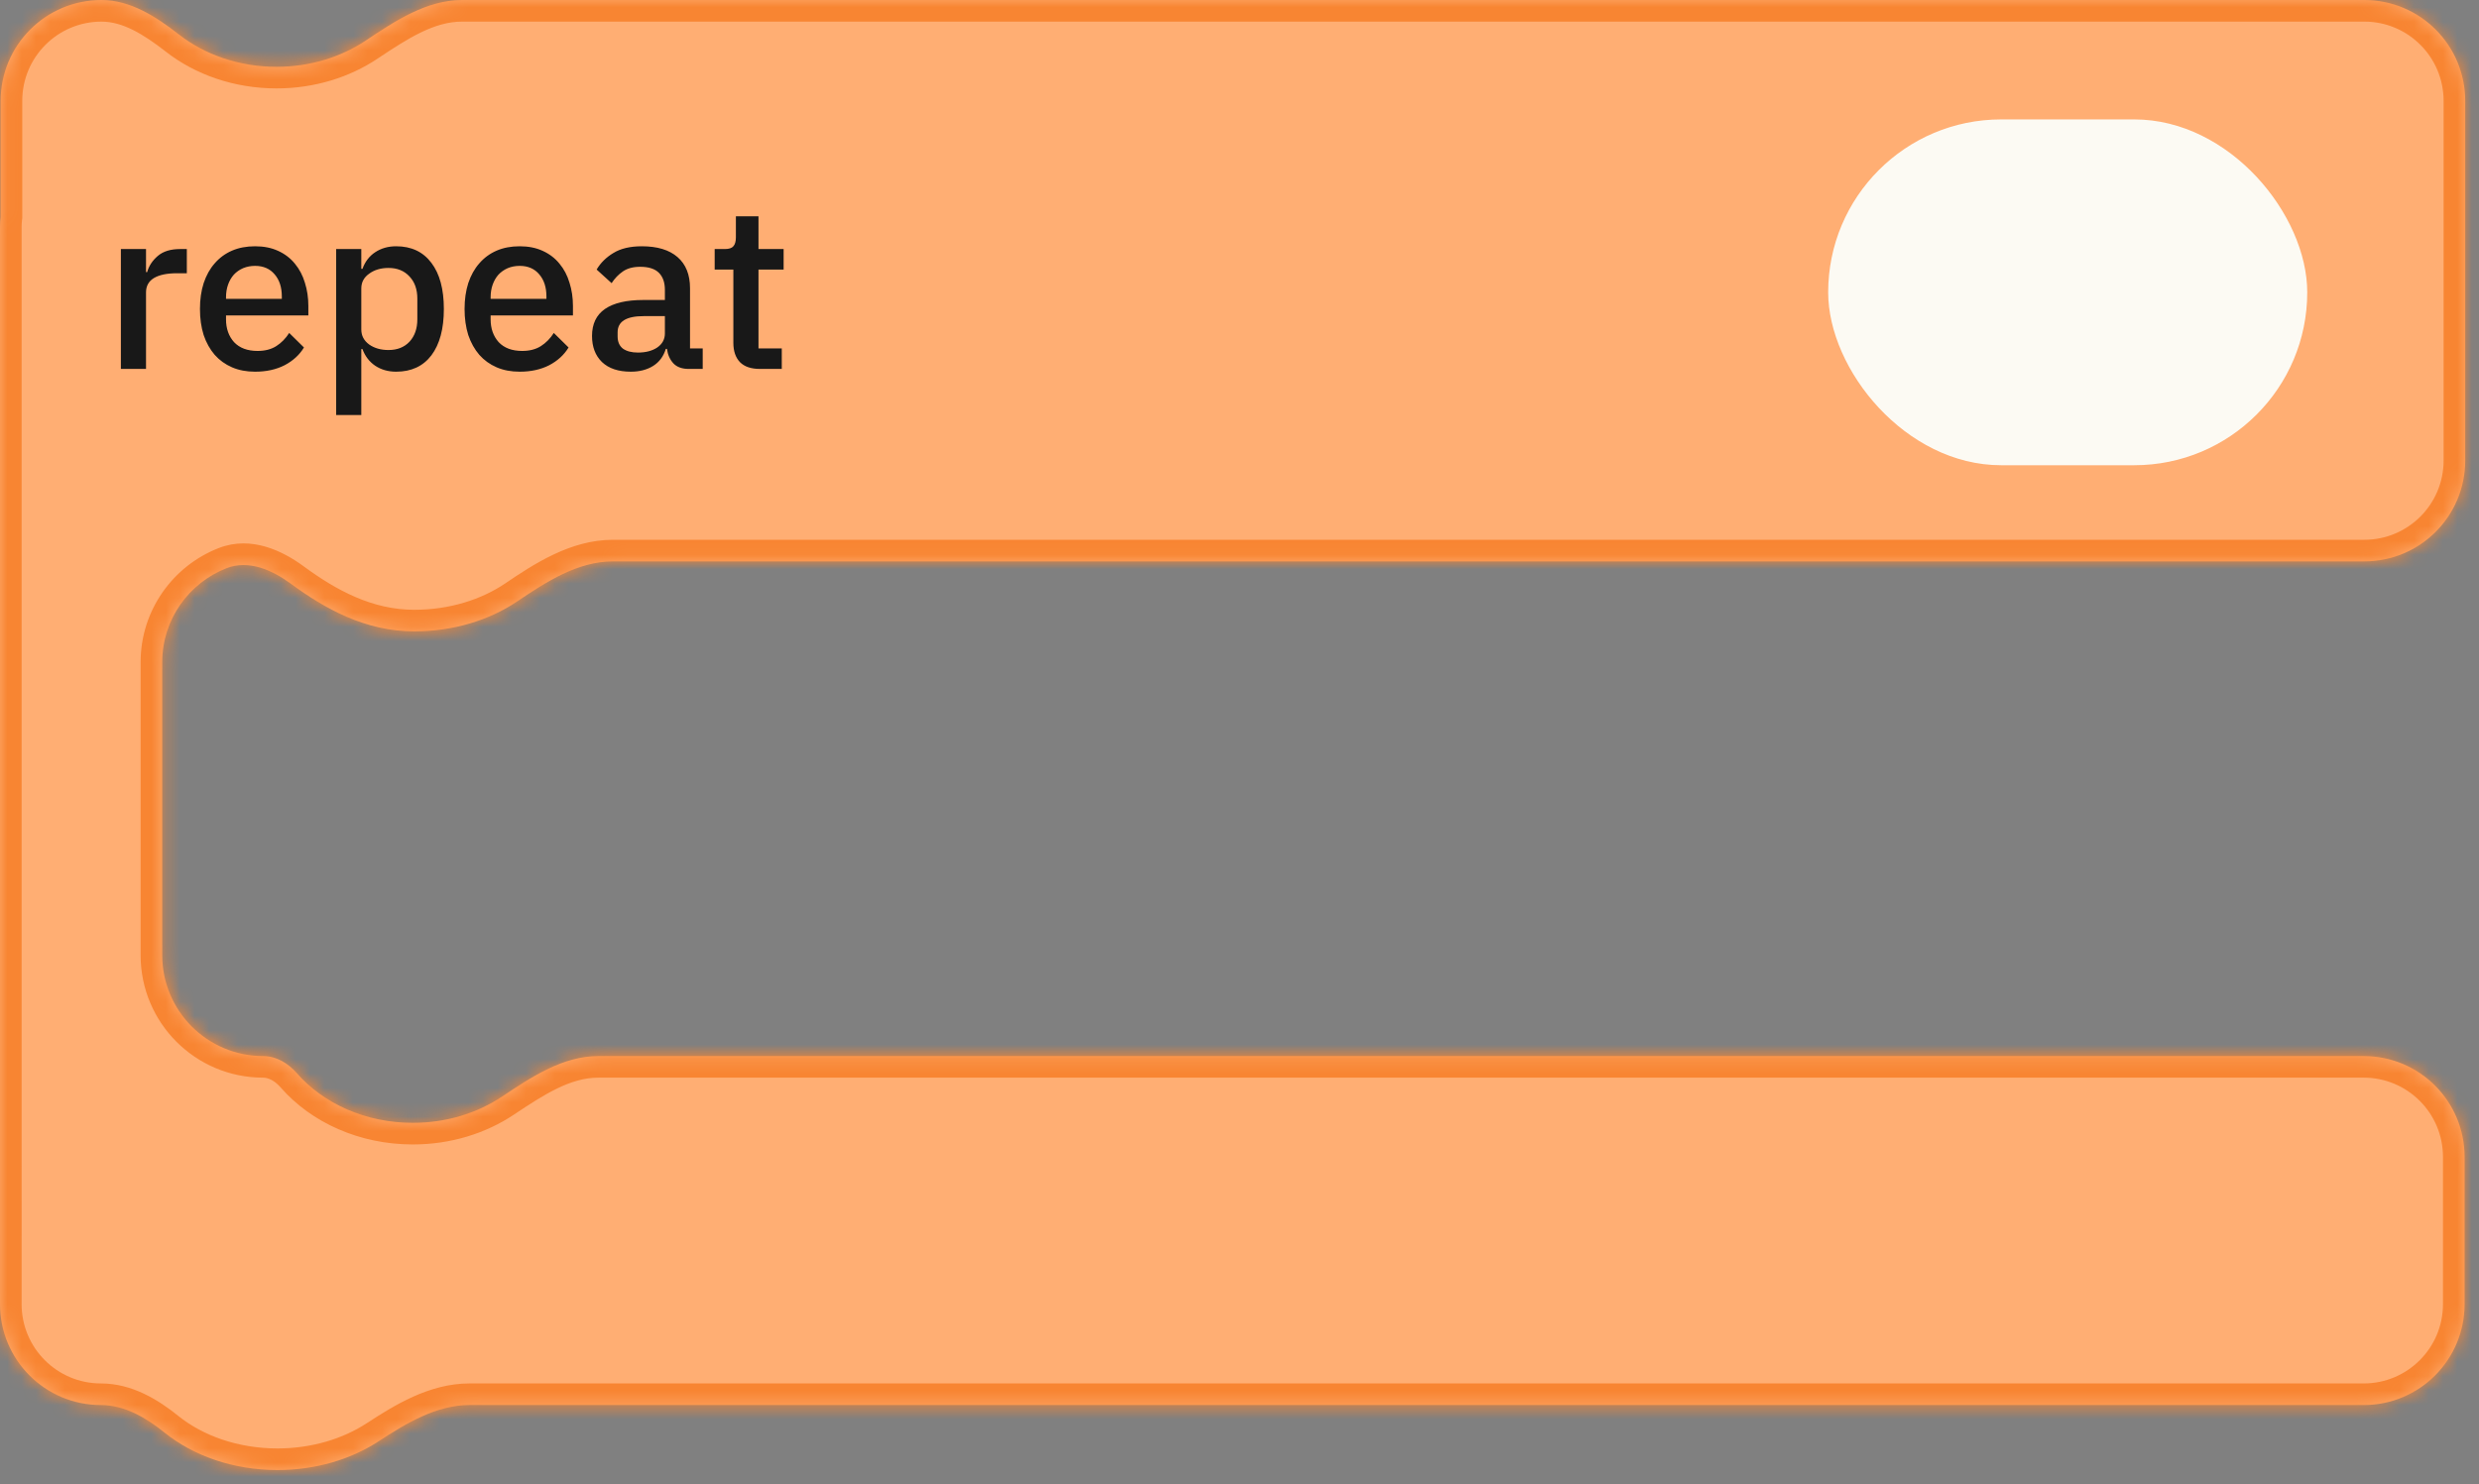 <svg width="172" height="103" viewBox="0 0 172 103" fill="none" xmlns="http://www.w3.org/2000/svg">
<rect x="0" y="0" width="172" height="103" fill="#808080" stroke="none"/>
<mask id="path-1-inside-1_55_407" fill="white">
<path fill-rule="evenodd" clip-rule="evenodd" d="M12.416 2.394C10.837 1.159 9.048 2.35824e-05 7.044 2.38873e-05C3.178 2.44756e-05 0.044 3.134 0.044 7V15.044C0.015 15.275 1.20077e-08 15.51 1.20077e-08 15.748V80.876C1.20077e-08 80.902 0 80.929 0.001 80.955L1.20077e-08 90.513C-0 94.379 3.134 97.514 7 97.514C8.646 97.514 10.137 98.394 11.418 99.427C13.397 101.024 16.174 102.026 19.252 102.026C21.913 102.026 24.353 101.277 26.249 100.042C28.18 98.784 30.27 97.514 32.575 97.514L164 97.514C167.866 97.514 171 94.38 171 90.514L171.001 80.292C171.001 76.426 167.867 73.292 164.001 73.292L41.511 73.292C39.055 73.292 36.863 74.747 34.822 76.112C33.12 77.249 30.974 77.928 28.642 77.928C25.345 77.928 22.421 76.572 20.599 74.482C19.997 73.792 19.171 73.292 18.256 73.292C14.39 73.292 11.256 70.158 11.256 66.292V45.962C11.256 42.985 13.113 40.443 15.732 39.43C17.247 38.845 18.86 39.544 20.17 40.506C22.551 42.254 25.356 43.821 28.74 43.821C31.471 43.821 33.97 43.032 35.885 41.74C37.903 40.378 40.092 38.962 42.526 38.962L164.044 38.962C167.91 38.962 171.044 35.828 171.044 31.962V7C171.044 3.134 167.91 0 164.044 0L32.055 2.00819e-05C29.599 2.04556e-05 27.407 1.455 25.365 2.82C23.664 3.957 21.518 4.636 19.186 4.636C16.575 4.636 14.198 3.786 12.416 2.394Z"/>
</mask>
<path fill-rule="evenodd" clip-rule="evenodd" d="M12.416 2.394C10.837 1.159 9.048 2.35824e-05 7.044 2.38873e-05C3.178 2.44756e-05 0.044 3.134 0.044 7V15.044C0.015 15.275 1.20077e-08 15.51 1.20077e-08 15.748V80.876C1.20077e-08 80.902 0 80.929 0.001 80.955L1.20077e-08 90.513C-0 94.379 3.134 97.514 7 97.514C8.646 97.514 10.137 98.394 11.418 99.427C13.397 101.024 16.174 102.026 19.252 102.026C21.913 102.026 24.353 101.277 26.249 100.042C28.18 98.784 30.27 97.514 32.575 97.514L164 97.514C167.866 97.514 171 94.38 171 90.514L171.001 80.292C171.001 76.426 167.867 73.292 164.001 73.292L41.511 73.292C39.055 73.292 36.863 74.747 34.822 76.112C33.12 77.249 30.974 77.928 28.642 77.928C25.345 77.928 22.421 76.572 20.599 74.482C19.997 73.792 19.171 73.292 18.256 73.292C14.39 73.292 11.256 70.158 11.256 66.292V45.962C11.256 42.985 13.113 40.443 15.732 39.43C17.247 38.845 18.86 39.544 20.17 40.506C22.551 42.254 25.356 43.821 28.74 43.821C31.471 43.821 33.97 43.032 35.885 41.74C37.903 40.378 40.092 38.962 42.526 38.962L164.044 38.962C167.91 38.962 171.044 35.828 171.044 31.962V7C171.044 3.134 167.91 0 164.044 0L32.055 2.00819e-05C29.599 2.04556e-05 27.407 1.455 25.365 2.82C23.664 3.957 21.518 4.636 19.186 4.636C16.575 4.636 14.198 3.786 12.416 2.394Z" fill="#FFAE73"/>
<path d="M0.044 15.044L1.532 15.23L1.544 15.137V15.044H0.044ZM0.001 80.955L1.501 80.955L1.501 80.945L1.5 80.934L0.001 80.955ZM1.20077e-08 90.513L-1.5 90.513L1.20077e-08 90.513ZM11.418 99.427L12.36 98.26H12.36L11.418 99.427ZM26.249 100.042L27.067 101.299H27.067L26.249 100.042ZM32.575 97.514V99.014V97.514ZM164 97.514V96.014V97.514ZM171 90.514L172.5 90.514L171 90.514ZM171.001 80.292L169.501 80.292L171.001 80.292ZM164.001 73.292V71.792V73.292ZM164.044 38.962V37.462V38.962ZM164.044 0V-1.5V0ZM35.885 41.74L35.046 40.496L35.885 41.74ZM15.732 39.43L16.273 40.829L15.732 39.43ZM20.599 74.482L19.468 75.467L20.599 74.482ZM41.511 73.292V74.792V73.292ZM34.822 76.112L35.656 77.359L34.822 76.112ZM1.544 7C1.544 3.962 4.006 1.5 7.044 1.5L7.044 -1.5C2.349 -1.5 -1.456 2.306 -1.456 7H1.544ZM1.544 15.044V7H-1.456V15.044H1.544ZM1.5 15.748C1.5 15.572 1.511 15.399 1.532 15.23L-1.445 14.858C-1.481 15.15 -1.5 15.447 -1.5 15.748H1.5ZM1.5 80.876V15.748H-1.5V80.876H1.5ZM1.5 80.934C1.5 80.915 1.5 80.895 1.5 80.876H-1.5C-1.5 80.909 -1.5 80.943 -1.499 80.976L1.5 80.934ZM1.5 90.513L1.501 80.955L-1.499 80.955L-1.5 90.513L1.5 90.513ZM7 96.014C3.962 96.014 1.5 93.551 1.5 90.513L-1.5 90.513C-1.5 95.208 2.305 99.014 7 99.014V96.014ZM12.36 98.26C11.005 97.168 9.173 96.014 7 96.014V99.014C8.118 99.014 9.269 99.621 10.476 100.595L12.36 98.26ZM19.252 100.526C16.49 100.526 14.052 99.625 12.36 98.26L10.476 100.595C12.742 102.422 15.857 103.526 19.252 103.526V100.526ZM25.43 98.785C23.79 99.853 21.636 100.526 19.252 100.526V103.526C22.189 103.526 24.917 102.7 27.067 101.299L25.43 98.785ZM32.575 96.014C29.762 96.014 27.315 97.557 25.43 98.785L27.067 101.299C29.045 100.011 30.778 99.014 32.575 99.014V96.014ZM164 96.014L32.575 96.014V99.014L164 99.014V96.014ZM169.5 90.514C169.5 93.551 167.037 96.014 164 96.014V99.014C168.694 99.014 172.5 95.208 172.5 90.514L169.5 90.514ZM169.501 80.292L169.5 90.514L172.5 90.514L172.501 80.292L169.501 80.292ZM164.001 74.792C167.038 74.792 169.501 77.254 169.501 80.292L172.501 80.292C172.501 75.598 168.695 71.792 164.001 71.792V74.792ZM41.511 74.792L164.001 74.792V71.792L41.511 71.792V74.792ZM28.642 79.428C31.264 79.428 33.701 78.665 35.656 77.359L33.988 74.865C32.54 75.833 30.685 76.428 28.642 76.428V79.428ZM19.468 75.467C21.595 77.908 24.944 79.428 28.642 79.428V76.428C25.747 76.428 23.247 75.237 21.73 73.496L19.468 75.467ZM9.756 66.292C9.756 70.986 13.561 74.792 18.256 74.792V71.792C15.218 71.792 12.756 69.329 12.756 66.292H9.756ZM9.756 45.962V66.292H12.756V45.962H9.756ZM15.191 38.031C12.014 39.26 9.756 42.345 9.756 45.962H12.756C12.756 43.626 14.213 41.626 16.273 40.829L15.191 38.031ZM28.74 42.321C25.837 42.321 23.352 40.981 21.057 39.296L19.282 41.715C21.75 43.527 24.875 45.321 28.74 45.321V42.321ZM35.046 40.496C33.391 41.613 31.188 42.321 28.74 42.321V45.321C31.754 45.321 34.548 44.452 36.724 42.983L35.046 40.496ZM164.044 37.462L42.526 37.462V40.462L164.044 40.462V37.462ZM169.544 31.962C169.544 34.999 167.081 37.462 164.044 37.462V40.462C168.738 40.462 172.544 36.656 172.544 31.962H169.544ZM169.544 7V31.962H172.544V7H169.544ZM164.044 1.5C167.081 1.5 169.544 3.962 169.544 7H172.544C172.544 2.306 168.738 -1.5 164.044 -1.5V1.5ZM32.055 1.5L164.044 1.5V-1.5L32.055 -1.5V1.5ZM19.186 6.136C21.807 6.136 24.245 5.374 26.199 4.067L24.532 1.573C23.083 2.541 21.229 3.136 19.186 3.136V6.136ZM11.493 3.576C13.547 5.181 16.252 6.136 19.186 6.136V3.136C16.897 3.136 14.848 2.391 13.34 1.212L11.493 3.576ZM36.724 42.983C38.808 41.576 40.623 40.462 42.526 40.462V37.462C39.56 37.462 36.998 39.179 35.046 40.496L36.724 42.983ZM7.044 1.5C8.492 1.5 9.923 2.349 11.493 3.576L13.34 1.212C11.751 -0.03 9.604 -1.5 7.044 -1.5L7.044 1.5ZM16.273 40.829C17.032 40.536 18.066 40.822 19.282 41.715L21.057 39.296C19.655 38.267 17.463 37.153 15.191 38.031L16.273 40.829ZM32.055 -1.5C29.063 -1.5 26.486 0.266 24.532 1.573L26.199 4.067C28.328 2.644 30.135 1.5 32.055 1.5V-1.5ZM21.73 73.496C20.94 72.59 19.733 71.792 18.256 71.792V74.792C18.609 74.792 19.055 74.993 19.468 75.467L21.73 73.496ZM41.511 71.792C38.52 71.792 35.942 73.558 33.988 74.865L35.656 77.359C37.784 75.935 39.591 74.792 41.511 74.792V71.792Z" fill="#F88532" mask="url(#path-1-inside-1_55_407)"/>
<path d="M8.387 25.604V17.284H10.131V18.884H10.211C10.328 18.457 10.574 18.084 10.947 17.764C11.32 17.444 11.838 17.284 12.499 17.284H12.963V18.964H12.275C11.582 18.964 11.048 19.076 10.675 19.3C10.312 19.524 10.131 19.855 10.131 20.292V25.604H8.387ZM17.698 25.796C17.101 25.796 16.567 25.695 16.098 25.492C15.629 25.289 15.229 25.001 14.898 24.628C14.567 24.244 14.311 23.785 14.13 23.252C13.959 22.708 13.874 22.105 13.874 21.444C13.874 20.783 13.959 20.185 14.13 19.652C14.311 19.108 14.567 18.649 14.898 18.276C15.229 17.892 15.629 17.599 16.098 17.396C16.567 17.193 17.101 17.092 17.698 17.092C18.306 17.092 18.839 17.199 19.298 17.412C19.767 17.625 20.157 17.924 20.466 18.308C20.775 18.681 21.005 19.119 21.154 19.62C21.314 20.121 21.394 20.66 21.394 21.236V21.892H15.682V22.164C15.682 22.804 15.868 23.332 16.242 23.748C16.626 24.153 17.17 24.356 17.874 24.356C18.386 24.356 18.818 24.244 19.17 24.02C19.522 23.796 19.82 23.492 20.066 23.108L21.09 24.116C20.78 24.628 20.332 25.039 19.746 25.348C19.159 25.647 18.477 25.796 17.698 25.796ZM17.698 18.452C17.399 18.452 17.122 18.505 16.866 18.612C16.62 18.719 16.407 18.868 16.226 19.06C16.055 19.252 15.922 19.481 15.826 19.748C15.73 20.015 15.682 20.308 15.682 20.628V20.74H19.554V20.58C19.554 19.94 19.389 19.428 19.058 19.044C18.727 18.649 18.274 18.452 17.698 18.452ZM23.324 17.284H25.068V18.66H25.148C25.33 18.159 25.623 17.775 26.028 17.508C26.444 17.231 26.93 17.092 27.484 17.092C28.54 17.092 29.356 17.476 29.932 18.244C30.508 19.001 30.796 20.068 30.796 21.444C30.796 22.82 30.508 23.892 29.932 24.66C29.356 25.417 28.54 25.796 27.484 25.796C26.93 25.796 26.444 25.657 26.028 25.38C25.623 25.103 25.33 24.719 25.148 24.228H25.068V28.804H23.324V17.284ZM26.956 24.292C27.564 24.292 28.05 24.1 28.412 23.716C28.775 23.321 28.956 22.804 28.956 22.164V20.724C28.956 20.084 28.775 19.572 28.412 19.188C28.05 18.793 27.564 18.596 26.956 18.596C26.423 18.596 25.975 18.729 25.612 18.996C25.25 19.252 25.068 19.593 25.068 20.02V22.868C25.068 23.295 25.25 23.641 25.612 23.908C25.975 24.164 26.423 24.292 26.956 24.292ZM36.057 25.796C35.46 25.796 34.926 25.695 34.457 25.492C33.988 25.289 33.588 25.001 33.257 24.628C32.926 24.244 32.67 23.785 32.489 23.252C32.319 22.708 32.233 22.105 32.233 21.444C32.233 20.783 32.319 20.185 32.489 19.652C32.67 19.108 32.926 18.649 33.257 18.276C33.588 17.892 33.988 17.599 34.457 17.396C34.926 17.193 35.46 17.092 36.057 17.092C36.665 17.092 37.199 17.199 37.657 17.412C38.127 17.625 38.516 17.924 38.825 18.308C39.135 18.681 39.364 19.119 39.513 19.62C39.673 20.121 39.753 20.66 39.753 21.236V21.892H34.041V22.164C34.041 22.804 34.228 23.332 34.601 23.748C34.985 24.153 35.529 24.356 36.233 24.356C36.745 24.356 37.177 24.244 37.529 24.02C37.881 23.796 38.18 23.492 38.425 23.108L39.449 24.116C39.14 24.628 38.692 25.039 38.105 25.348C37.519 25.647 36.836 25.796 36.057 25.796ZM36.057 18.452C35.758 18.452 35.481 18.505 35.225 18.612C34.98 18.719 34.767 18.868 34.585 19.06C34.414 19.252 34.281 19.481 34.185 19.748C34.089 20.015 34.041 20.308 34.041 20.628V20.74H37.913V20.58C37.913 19.94 37.748 19.428 37.417 19.044C37.087 18.649 36.633 18.452 36.057 18.452ZM47.78 25.604C47.321 25.604 46.969 25.476 46.724 25.22C46.478 24.953 46.329 24.617 46.276 24.212H46.196C46.036 24.735 45.742 25.129 45.316 25.396C44.889 25.663 44.372 25.796 43.764 25.796C42.9 25.796 42.233 25.572 41.764 25.124C41.305 24.676 41.076 24.073 41.076 23.316C41.076 22.484 41.374 21.86 41.972 21.444C42.58 21.028 43.465 20.82 44.628 20.82H46.132V20.116C46.132 19.604 45.993 19.209 45.716 18.932C45.438 18.655 45.007 18.516 44.42 18.516C43.929 18.516 43.529 18.623 43.22 18.836C42.91 19.049 42.649 19.321 42.436 19.652L41.396 18.708C41.673 18.239 42.062 17.855 42.564 17.556C43.065 17.247 43.721 17.092 44.532 17.092C45.609 17.092 46.436 17.343 47.012 17.844C47.588 18.345 47.876 19.065 47.876 20.004V24.18H48.756V25.604H47.78ZM44.26 24.468C44.804 24.468 45.252 24.351 45.604 24.116C45.956 23.871 46.132 23.545 46.132 23.14V21.94H44.66C43.455 21.94 42.852 22.313 42.852 23.06V23.348C42.852 23.721 42.974 24.004 43.22 24.196C43.476 24.377 43.822 24.468 44.26 24.468ZM52.722 25.604C52.114 25.604 51.656 25.449 51.346 25.14C51.037 24.82 50.882 24.372 50.882 23.796V18.708H49.586V17.284H50.29C50.578 17.284 50.776 17.22 50.882 17.092C50.999 16.964 51.058 16.756 51.058 16.468V15.012H52.626V17.284H54.37V18.708H52.626V24.18H54.242V25.604H52.722Z" fill="#181818"/>
<rect x="126.844" y="8.288" width="33.239" height="24" rx="12" fill="#FCFAF3"/>
<path d="M136.3 25.416V24.114H139.044V16.792H138.932L136.664 19.214L135.698 18.346L138.19 15.644H140.612V24.114H142.978V25.416H136.3ZM147.663 25.584C147.047 25.584 146.51 25.472 146.053 25.248C145.605 25.015 145.232 24.683 144.933 24.254C144.644 23.825 144.429 23.297 144.289 22.672C144.149 22.047 144.079 21.333 144.079 20.53C144.079 19.737 144.149 19.027 144.289 18.402C144.429 17.767 144.644 17.235 144.933 16.806C145.232 16.377 145.605 16.05 146.053 15.826C146.51 15.593 147.047 15.476 147.663 15.476C148.279 15.476 148.811 15.593 149.259 15.826C149.716 16.05 150.09 16.377 150.379 16.806C150.678 17.235 150.897 17.767 151.037 18.402C151.177 19.027 151.247 19.737 151.247 20.53C151.247 21.333 151.177 22.047 151.037 22.672C150.897 23.297 150.678 23.825 150.379 24.254C150.09 24.683 149.716 25.015 149.259 25.248C148.811 25.472 148.279 25.584 147.663 25.584ZM147.663 24.296C148.372 24.296 148.876 24.035 149.175 23.512C149.483 22.98 149.637 22.266 149.637 21.37V19.69C149.637 18.794 149.483 18.085 149.175 17.562C148.876 17.03 148.372 16.764 147.663 16.764C147.308 16.764 147.005 16.834 146.753 16.974C146.501 17.105 146.296 17.301 146.137 17.562C145.978 17.814 145.862 18.122 145.787 18.486C145.722 18.841 145.689 19.242 145.689 19.69V21.37C145.689 21.818 145.722 22.224 145.787 22.588C145.862 22.943 145.978 23.251 146.137 23.512C146.296 23.764 146.501 23.96 146.753 24.1C147.005 24.231 147.308 24.296 147.663 24.296ZM147.663 21.356C147.336 21.356 147.108 21.291 146.977 21.16C146.856 21.029 146.795 20.871 146.795 20.684V20.376C146.795 20.189 146.856 20.031 146.977 19.9C147.108 19.769 147.336 19.704 147.663 19.704C147.99 19.704 148.214 19.769 148.335 19.9C148.466 20.031 148.531 20.189 148.531 20.376V20.684C148.531 20.871 148.466 21.029 148.335 21.16C148.214 21.291 147.99 21.356 147.663 21.356Z" fill="#181818"/>
<rect x="134.684" y="12.007" width="17.983" height="16.925" fill="#FCFAF3"/>
</svg>
